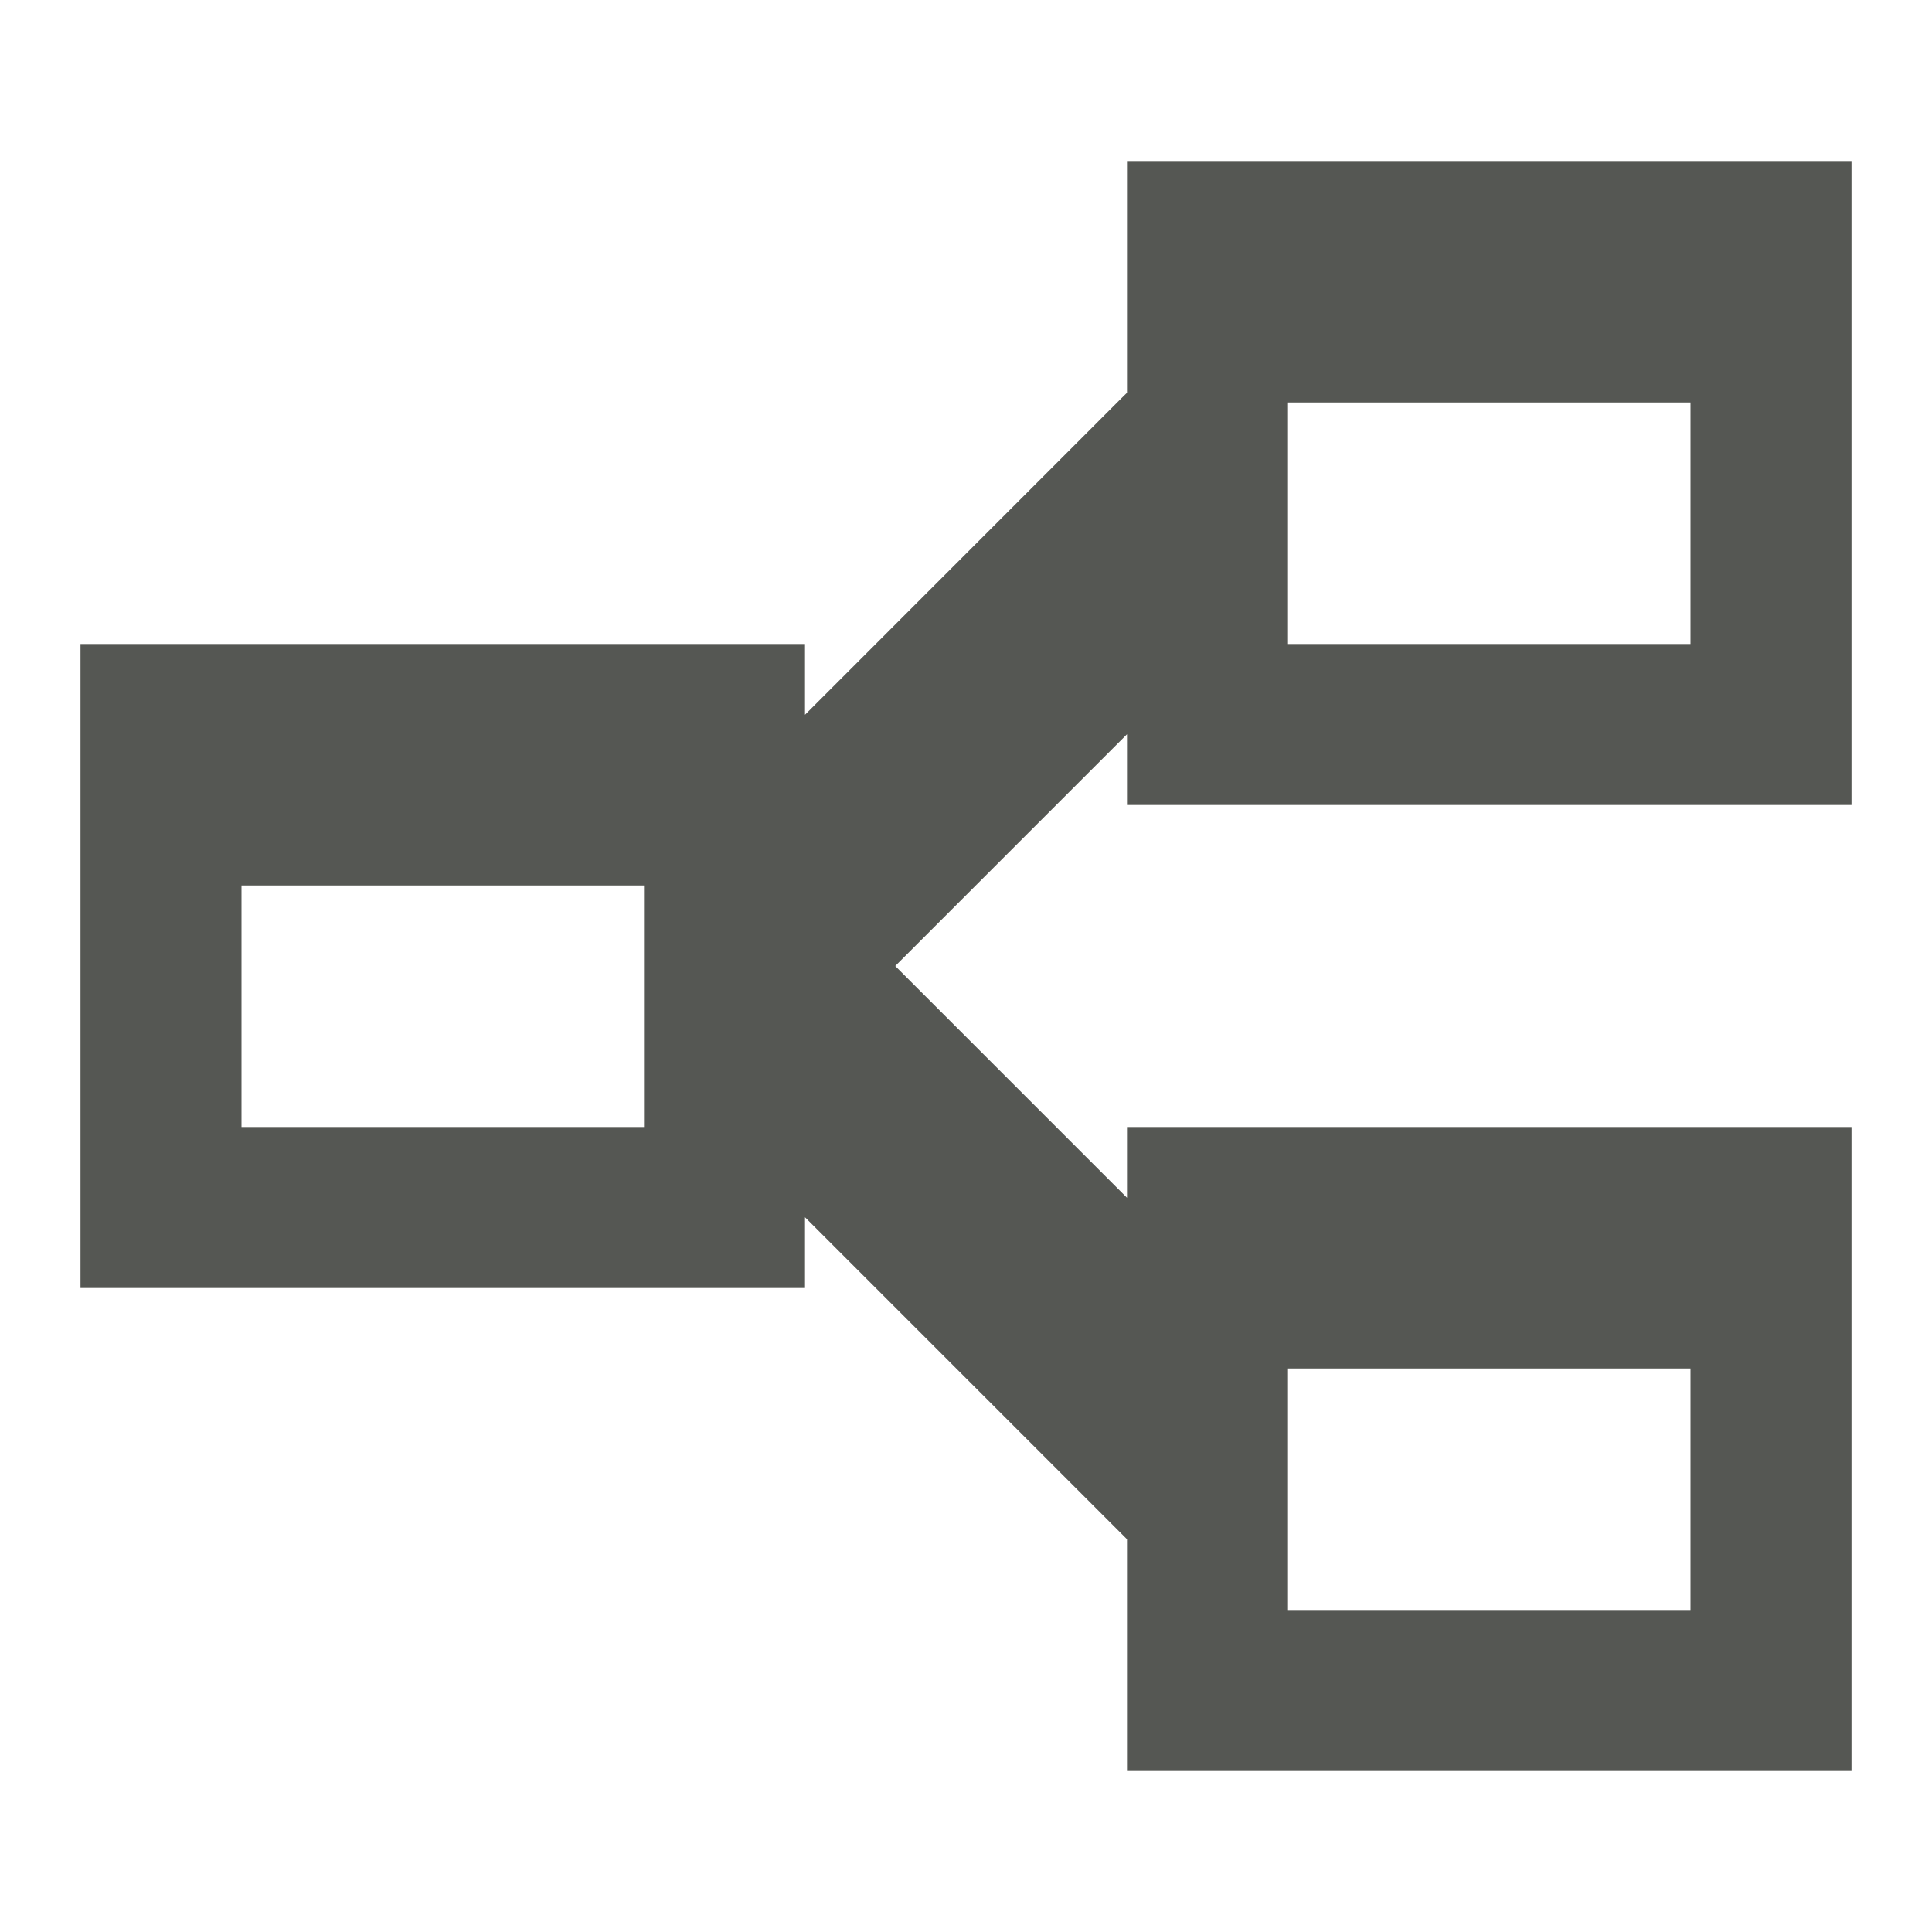 <svg xmlns="http://www.w3.org/2000/svg" viewBox="0 0 24 24">
  <path
     style="fill:#555753"
     d="M 14 2 L 14 4.879 L 13.939 4.939 L 10 8.879 L 10 8 L 1 8 L 1 16 L 10 16 L 10 15.121 L 14 19.121 L 14 22 L 23 22 L 23 14 L 14 14 L 14 14.879 L 11.121 12 L 14 9.121 L 14 10 L 23 10 L 23 2 L 14 2 z M 16 5 L 21 5 L 21 8 L 16 8 L 16 5 z M 3 11 L 8 11 L 8 14 L 3 14 L 3 11 z M 16 17 L 21 17 L 21 20 L 16 20 L 16 17 z "
     />
</svg>
